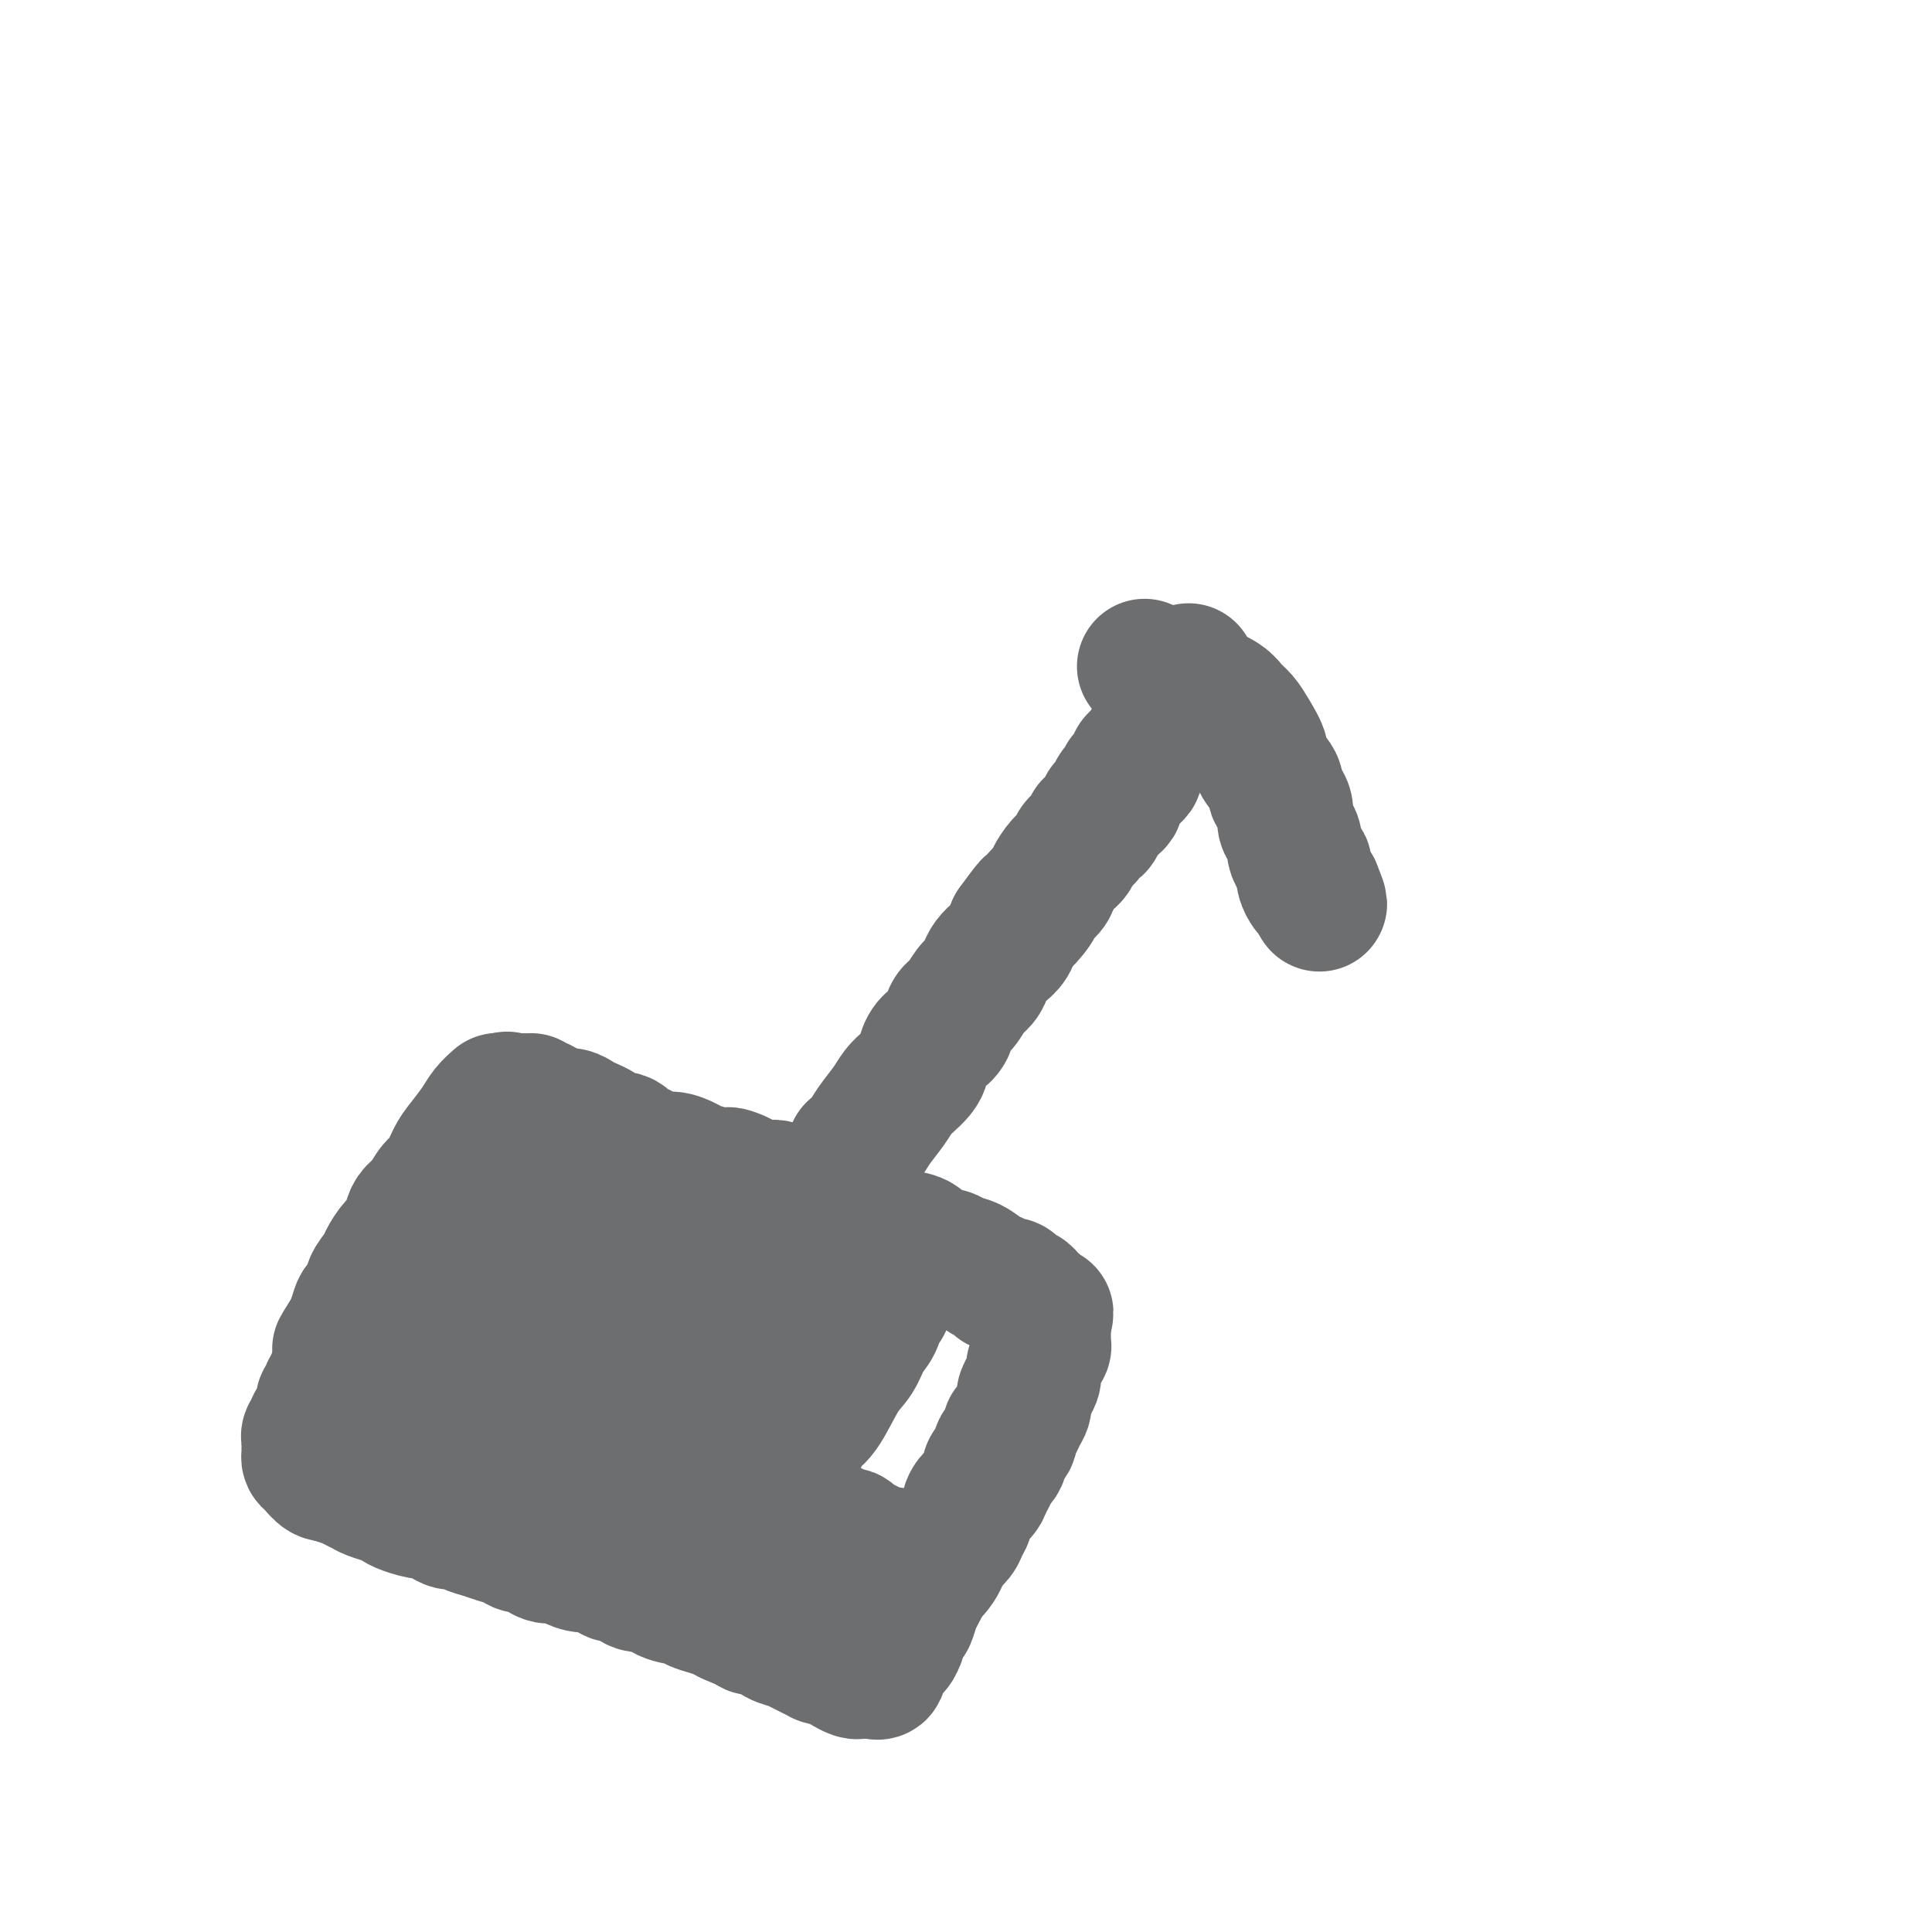 <svg viewBox='0 0 400 400' version='1.1' xmlns='http://www.w3.org/2000/svg' xmlns:xlink='http://www.w3.org/1999/xlink'><g fill='none' stroke='#6D6E70' stroke-width='6' stroke-linecap='round' stroke-linejoin='round'><path d='M245,156c-0.000,0.000 -0.000,0.000 0,0c0.000,-0.000 0.000,-0.000 0,0c-0.000,0.000 -0.000,0.000 0,0c0.000,-0.000 0.000,-0.000 0,0c-0.000,0.000 -0.000,0.000 0,0c0.000,-0.000 0.002,-0.001 0,0c-0.002,0.001 -0.006,0.002 0,0c0.006,-0.002 0.022,-0.009 0,0c-0.022,0.009 -0.083,0.033 0,0c0.083,-0.033 0.309,-0.122 0,0c-0.309,0.122 -1.154,0.454 -2,1c-0.846,0.546 -1.694,1.307 -3,2c-1.306,0.693 -3.070,1.317 -4,2c-0.930,0.683 -1.026,1.425 -1,2c0.026,0.575 0.176,0.982 0,1c-0.176,0.018 -0.676,-0.353 -1,0c-0.324,0.353 -0.471,1.430 -1,2c-0.529,0.570 -1.441,0.633 -2,1c-0.559,0.367 -0.764,1.039 -1,2c-0.236,0.961 -0.501,2.211 -1,3c-0.499,0.789 -1.230,1.118 -2,2c-0.770,0.882 -1.577,2.319 -2,3c-0.423,0.681 -0.460,0.606 -1,1c-0.540,0.394 -1.583,1.255 -2,2c-0.417,0.745 -0.209,1.372 0,2'/><path d='M222,182c-2.328,3.736 -1.149,2.577 -1,2c0.149,-0.577 -0.734,-0.572 -1,0c-0.266,0.572 0.083,1.711 0,2c-0.083,0.289 -0.600,-0.273 -1,0c-0.400,0.273 -0.684,1.381 -1,2c-0.316,0.619 -0.665,0.750 -1,1c-0.335,0.250 -0.656,0.618 -1,1c-0.344,0.382 -0.710,0.777 -1,1c-0.290,0.223 -0.505,0.274 -1,1c-0.495,0.726 -1.270,2.128 -2,3c-0.730,0.872 -1.414,1.216 -2,2c-0.586,0.784 -1.073,2.010 -2,4c-0.927,1.990 -2.293,4.746 -3,6c-0.707,1.254 -0.755,1.007 -1,1c-0.245,-0.007 -0.685,0.225 -1,1c-0.315,0.775 -0.503,2.093 -1,3c-0.497,0.907 -1.303,1.401 -2,2c-0.697,0.599 -1.285,1.301 -2,2c-0.715,0.699 -1.557,1.395 -2,2c-0.443,0.605 -0.486,1.121 -1,2c-0.514,0.879 -1.499,2.123 -2,3c-0.501,0.877 -0.518,1.387 -1,2c-0.482,0.613 -1.428,1.329 -2,2c-0.572,0.671 -0.768,1.296 -1,2c-0.232,0.704 -0.500,1.488 -1,2c-0.500,0.512 -1.233,0.752 -2,1c-0.767,0.248 -1.567,0.503 -2,1c-0.433,0.497 -0.497,1.236 -1,2c-0.503,0.764 -1.443,1.552 -2,2c-0.557,0.448 -0.731,0.557 -1,1c-0.269,0.443 -0.635,1.222 -1,2'/><path d='M179,240c-6.847,9.333 -2.465,3.665 -1,2c1.465,-1.665 0.011,0.672 -1,2c-1.011,1.328 -1.581,1.648 -2,2c-0.419,0.352 -0.689,0.736 -1,1c-0.311,0.264 -0.664,0.407 -1,1c-0.336,0.593 -0.653,1.634 -1,2c-0.347,0.366 -0.722,0.057 -1,0c-0.278,-0.057 -0.459,0.139 -1,0c-0.541,-0.139 -1.443,-0.614 -2,-1c-0.557,-0.386 -0.768,-0.682 -1,-1c-0.232,-0.318 -0.485,-0.658 -1,-1c-0.515,-0.342 -1.292,-0.686 -2,-1c-0.708,-0.314 -1.347,-0.598 -2,-1c-0.653,-0.402 -1.319,-0.923 -2,-1c-0.681,-0.077 -1.377,0.290 -2,0c-0.623,-0.290 -1.171,-1.238 -2,-2c-0.829,-0.762 -1.937,-1.337 -3,-2c-1.063,-0.663 -2.079,-1.415 -3,-2c-0.921,-0.585 -1.746,-1.004 -3,-2c-1.254,-0.996 -2.938,-2.571 -4,-3c-1.062,-0.429 -1.502,0.287 -2,0c-0.498,-0.287 -1.055,-1.579 -2,-2c-0.945,-0.421 -2.280,0.028 -3,0c-0.720,-0.028 -0.825,-0.533 -1,-1c-0.175,-0.467 -0.420,-0.895 -1,-1c-0.580,-0.105 -1.496,0.112 -2,0c-0.504,-0.112 -0.596,-0.555 -1,-1c-0.404,-0.445 -1.118,-0.892 -2,-1c-0.882,-0.108 -1.930,0.125 -3,0c-1.070,-0.125 -2.163,-0.607 -3,-1c-0.837,-0.393 -1.419,-0.696 -2,-1'/><path d='M121,225c-3.991,-1.193 -2.968,-0.176 -3,0c-0.032,0.176 -1.118,-0.489 -2,-1c-0.882,-0.511 -1.559,-0.868 -2,-1c-0.441,-0.132 -0.647,-0.039 -1,0c-0.353,0.039 -0.853,0.026 -1,0c-0.147,-0.026 0.058,-0.063 0,0c-0.058,0.063 -0.379,0.227 -1,0c-0.621,-0.227 -1.544,-0.844 -2,-1c-0.456,-0.156 -0.447,0.151 -1,0c-0.553,-0.151 -1.668,-0.758 -2,-1c-0.332,-0.242 0.117,-0.118 0,0c-0.117,0.118 -0.802,0.228 -1,0c-0.198,-0.228 0.092,-0.796 0,-1c-0.092,-0.204 -0.564,-0.045 -1,0c-0.436,0.045 -0.835,-0.023 -1,0c-0.165,0.023 -0.096,0.136 0,0c0.096,-0.136 0.220,-0.520 0,0c-0.220,0.520 -0.783,1.944 -1,3c-0.217,1.056 -0.088,1.745 -1,3c-0.912,1.255 -2.867,3.077 -4,5c-1.133,1.923 -1.446,3.948 -3,6c-1.554,2.052 -4.349,4.133 -6,6c-1.651,1.867 -2.158,3.522 -3,5c-0.842,1.478 -2.018,2.779 -3,4c-0.982,1.221 -1.769,2.360 -2,3c-0.231,0.640 0.093,0.780 0,1c-0.093,0.220 -0.602,0.521 -1,1c-0.398,0.479 -0.685,1.137 -1,2c-0.315,0.863 -0.657,1.932 -1,3'/><path d='M77,262c-3.880,6.631 -1.081,3.709 0,3c1.081,-0.709 0.443,0.796 0,2c-0.443,1.204 -0.692,2.109 -1,3c-0.308,0.891 -0.674,1.770 -1,3c-0.326,1.230 -0.612,2.811 -1,4c-0.388,1.189 -0.878,1.985 -1,3c-0.122,1.015 0.122,2.248 0,3c-0.122,0.752 -0.611,1.024 -1,2c-0.389,0.976 -0.677,2.656 -1,4c-0.323,1.344 -0.679,2.351 -1,3c-0.321,0.649 -0.607,0.940 -1,2c-0.393,1.060 -0.894,2.890 -1,4c-0.106,1.110 0.182,1.502 0,2c-0.182,0.498 -0.835,1.102 -1,2c-0.165,0.898 0.158,2.089 0,3c-0.158,0.911 -0.796,1.544 -1,2c-0.204,0.456 0.027,0.737 0,1c-0.027,0.263 -0.313,0.507 0,1c0.313,0.493 1.223,1.235 2,2c0.777,0.765 1.419,1.553 2,2c0.581,0.447 1.100,0.555 2,1c0.900,0.445 2.181,1.229 3,2c0.819,0.771 1.176,1.530 2,2c0.824,0.470 2.114,0.651 3,1c0.886,0.349 1.367,0.867 2,1c0.633,0.133 1.418,-0.120 2,0c0.582,0.120 0.960,0.612 2,1c1.040,0.388 2.743,0.671 4,1c1.257,0.329 2.069,0.704 3,1c0.931,0.296 1.980,0.513 3,1c1.020,0.487 2.010,1.243 3,2'/><path d='M99,326c3.713,1.108 1.995,-0.122 2,0c0.005,0.122 1.731,1.594 3,2c1.269,0.406 2.080,-0.256 3,0c0.920,0.256 1.950,1.429 3,2c1.050,0.571 2.120,0.539 3,1c0.880,0.461 1.568,1.414 3,2c1.432,0.586 3.607,0.804 5,1c1.393,0.196 2.004,0.368 3,1c0.996,0.632 2.378,1.723 3,2c0.622,0.277 0.483,-0.262 2,0c1.517,0.262 4.688,1.323 6,2c1.312,0.677 0.764,0.969 1,1c0.236,0.031 1.255,-0.199 2,0c0.745,0.199 1.214,0.825 2,1c0.786,0.175 1.887,-0.103 3,0c1.113,0.103 2.238,0.587 3,1c0.762,0.413 1.162,0.755 2,1c0.838,0.245 2.115,0.394 3,1c0.885,0.606 1.379,1.668 2,2c0.621,0.332 1.370,-0.065 2,0c0.630,0.065 1.142,0.592 2,1c0.858,0.408 2.061,0.698 3,1c0.939,0.302 1.614,0.616 2,1c0.386,0.384 0.483,0.839 1,1c0.517,0.161 1.453,0.028 2,0c0.547,-0.028 0.705,0.049 1,0c0.295,-0.049 0.725,-0.223 1,0c0.275,0.223 0.393,0.843 1,1c0.607,0.157 1.702,-0.150 2,0c0.298,0.150 -0.201,0.757 0,1c0.201,0.243 1.100,0.121 2,0'/><path d='M172,352c11.515,4.023 3.802,1.082 1,0c-2.802,-1.082 -0.695,-0.305 0,0c0.695,0.305 -0.024,0.138 0,0c0.024,-0.138 0.790,-0.247 1,0c0.210,0.247 -0.137,0.851 0,1c0.137,0.149 0.759,-0.157 1,0c0.241,0.157 0.102,0.778 0,1c-0.102,0.222 -0.167,0.044 0,0c0.167,-0.044 0.565,0.044 1,0c0.435,-0.044 0.905,-0.222 1,0c0.095,0.222 -0.186,0.844 0,1c0.186,0.156 0.837,-0.154 1,0c0.163,0.154 -0.163,0.773 0,1c0.163,0.227 0.813,0.061 1,0c0.187,-0.061 -0.090,-0.016 0,0c0.090,0.016 0.548,0.002 1,0c0.452,-0.002 0.897,0.007 1,0c0.103,-0.007 -0.137,-0.028 0,0c0.137,0.028 0.652,0.107 1,0c0.348,-0.107 0.531,-0.399 1,-1c0.469,-0.601 1.225,-1.511 2,-2c0.775,-0.489 1.570,-0.559 2,-1c0.430,-0.441 0.497,-1.255 1,-2c0.503,-0.745 1.444,-1.421 2,-2c0.556,-0.579 0.726,-1.061 1,-2c0.274,-0.939 0.651,-2.334 1,-3c0.349,-0.666 0.671,-0.601 1,-1c0.329,-0.399 0.666,-1.261 1,-2c0.334,-0.739 0.667,-1.354 1,-2c0.333,-0.646 0.667,-1.323 1,-2'/><path d='M196,336c2.107,-3.374 0.874,-2.307 1,-2c0.126,0.307 1.611,-0.144 2,-1c0.389,-0.856 -0.318,-2.116 0,-3c0.318,-0.884 1.663,-1.392 2,-2c0.337,-0.608 -0.332,-1.317 0,-2c0.332,-0.683 1.666,-1.341 2,-2c0.334,-0.659 -0.333,-1.320 0,-2c0.333,-0.680 1.667,-1.378 2,-2c0.333,-0.622 -0.333,-1.166 0,-2c0.333,-0.834 1.665,-1.956 2,-3c0.335,-1.044 -0.328,-2.009 0,-3c0.328,-0.991 1.646,-2.009 2,-3c0.354,-0.991 -0.256,-1.956 0,-3c0.256,-1.044 1.378,-2.166 2,-3c0.622,-0.834 0.744,-1.378 1,-2c0.256,-0.622 0.646,-1.321 1,-2c0.354,-0.679 0.673,-1.336 1,-2c0.327,-0.664 0.662,-1.334 1,-2c0.338,-0.666 0.679,-1.326 1,-2c0.321,-0.674 0.622,-1.361 1,-2c0.378,-0.639 0.833,-1.231 1,-2c0.167,-0.769 0.045,-1.714 0,-2c-0.045,-0.286 -0.012,0.087 0,0c0.012,-0.087 0.003,-0.635 0,-1c-0.003,-0.365 -0.001,-0.546 0,-1c0.001,-0.454 0.000,-1.182 0,-2c-0.000,-0.818 -0.000,-1.725 0,-2c0.000,-0.275 0.000,0.081 0,0c-0.000,-0.081 -0.000,-0.599 0,-1c0.000,-0.401 0.000,-0.686 0,-1c-0.000,-0.314 -0.000,-0.657 0,-1'/><path d='M218,278c0.126,-2.080 -0.060,-0.781 0,-1c0.060,-0.219 0.367,-1.957 0,-3c-0.367,-1.043 -1.408,-1.393 -2,-2c-0.592,-0.607 -0.736,-1.472 -1,-2c-0.264,-0.528 -0.649,-0.719 -1,-1c-0.351,-0.281 -0.667,-0.652 -1,-1c-0.333,-0.348 -0.681,-0.674 -1,-1c-0.319,-0.326 -0.607,-0.652 -1,-1c-0.393,-0.348 -0.891,-0.720 -1,-1c-0.109,-0.280 0.172,-0.470 -1,-1c-1.172,-0.530 -3.798,-1.400 -5,-2c-1.202,-0.600 -0.980,-0.929 -1,-1c-0.020,-0.071 -0.284,0.118 -1,0c-0.716,-0.118 -1.885,-0.542 -3,-1c-1.115,-0.458 -2.174,-0.949 -3,-1c-0.826,-0.051 -1.417,0.337 -2,0c-0.583,-0.337 -1.157,-1.400 -2,-2c-0.843,-0.600 -1.955,-0.738 -3,-1c-1.045,-0.262 -2.024,-0.649 -3,-1c-0.976,-0.351 -1.948,-0.668 -3,-1c-1.052,-0.332 -2.183,-0.681 -3,-1c-0.817,-0.319 -1.321,-0.610 -2,-1c-0.679,-0.390 -1.534,-0.879 -2,-1c-0.466,-0.121 -0.543,0.126 -1,0c-0.457,-0.126 -1.293,-0.626 -2,-1c-0.707,-0.374 -1.286,-0.622 -2,-1c-0.714,-0.378 -1.564,-0.886 -2,-1c-0.436,-0.114 -0.457,0.165 -1,0c-0.543,-0.165 -1.608,-0.775 -2,-1c-0.392,-0.225 -0.112,-0.064 0,0c0.112,0.064 0.056,0.032 0,0'/><path d='M166,247c-6.583,-2.786 -1.042,-0.750 1,0c2.042,0.750 0.583,0.214 0,0c-0.583,-0.214 -0.292,-0.107 0,0'/></g>
<g fill='none' stroke='#6D6E70' stroke-width='28' stroke-linecap='round' stroke-linejoin='round'><path d='M103,228c-0.000,0.000 -0.000,0.000 0,0c0.000,-0.000 0.000,-0.000 0,0c-0.000,0.000 -0.000,0.000 0,0c0.000,-0.000 0.000,-0.000 0,0c-0.000,0.000 -0.000,0.000 0,0c0.000,-0.000 0.002,-0.002 0,0c-0.002,0.002 -0.007,0.006 0,0c0.007,-0.006 0.025,-0.022 0,0c-0.025,0.022 -0.093,0.082 0,0c0.093,-0.082 0.349,-0.305 0,0c-0.349,0.305 -1.301,1.139 -2,2c-0.699,0.861 -1.146,1.749 -2,3c-0.854,1.251 -2.115,2.867 -3,4c-0.885,1.133 -1.392,1.784 -2,3c-0.608,1.216 -1.315,2.996 -2,4c-0.685,1.004 -1.349,1.232 -2,2c-0.651,0.768 -1.290,2.077 -2,3c-0.710,0.923 -1.490,1.458 -2,2c-0.510,0.542 -0.751,1.089 -1,2c-0.249,0.911 -0.505,2.187 -1,3c-0.495,0.813 -1.227,1.162 -2,2c-0.773,0.838 -1.587,2.164 -2,3c-0.413,0.836 -0.425,1.182 -1,2c-0.575,0.818 -1.712,2.109 -2,3c-0.288,0.891 0.273,1.383 0,2c-0.273,0.617 -1.381,1.358 -2,2c-0.619,0.642 -0.748,1.183 -1,2c-0.252,0.817 -0.626,1.908 -1,3'/><path d='M73,275c-4.806,7.614 -1.823,3.149 -1,2c0.823,-1.149 -0.516,1.020 -1,2c-0.484,0.980 -0.115,0.772 0,1c0.115,0.228 -0.026,0.891 0,1c0.026,0.109 0.217,-0.335 0,0c-0.217,0.335 -0.842,1.448 -1,2c-0.158,0.552 0.150,0.543 0,1c-0.150,0.457 -0.757,1.379 -1,2c-0.243,0.621 -0.121,0.940 0,1c0.121,0.060 0.243,-0.139 0,0c-0.243,0.139 -0.850,0.615 -1,1c-0.150,0.385 0.157,0.680 0,1c-0.157,0.320 -0.778,0.664 -1,1c-0.222,0.336 -0.044,0.664 0,1c0.044,0.336 -0.045,0.682 0,1c0.045,0.318 0.223,0.610 0,1c-0.223,0.390 -0.848,0.878 -1,1c-0.152,0.122 0.170,-0.121 0,0c-0.170,0.121 -0.830,0.606 -1,1c-0.170,0.394 0.151,0.697 0,1c-0.151,0.303 -0.772,0.607 -1,1c-0.228,0.393 -0.061,0.875 0,1c0.061,0.125 0.017,-0.107 0,0c-0.017,0.107 -0.005,0.554 0,1c0.005,0.446 0.004,0.892 0,1c-0.004,0.108 -0.009,-0.121 0,0c0.009,0.121 0.033,0.593 0,1c-0.033,0.407 -0.122,0.748 0,1c0.122,0.252 0.456,0.414 1,1c0.544,0.586 1.298,1.596 2,2c0.702,0.404 1.351,0.202 2,0'/><path d='M69,305c1.132,1.262 1.462,0.915 2,1c0.538,0.085 1.285,0.600 2,1c0.715,0.400 1.397,0.684 2,1c0.603,0.316 1.128,0.663 2,1c0.872,0.337 2.091,0.663 3,1c0.909,0.337 1.507,0.687 2,1c0.493,0.313 0.881,0.591 2,1c1.119,0.409 2.970,0.950 4,1c1.030,0.050 1.237,-0.390 2,0c0.763,0.390 2.080,1.610 3,2c0.920,0.390 1.443,-0.051 2,0c0.557,0.051 1.146,0.592 2,1c0.854,0.408 1.971,0.682 3,1c1.029,0.318 1.969,0.682 3,1c1.031,0.318 2.153,0.592 3,1c0.847,0.408 1.419,0.949 2,1c0.581,0.051 1.170,-0.388 2,0c0.830,0.388 1.902,1.604 3,2c1.098,0.396 2.223,-0.029 3,0c0.777,0.029 1.204,0.513 2,1c0.796,0.487 1.959,0.976 3,1c1.041,0.024 1.959,-0.416 3,0c1.041,0.416 2.206,1.687 3,2c0.794,0.313 1.218,-0.334 2,0c0.782,0.334 1.924,1.648 3,2c1.076,0.352 2.087,-0.256 3,0c0.913,0.256 1.728,1.378 3,2c1.272,0.622 3.001,0.744 4,1c0.999,0.256 1.269,0.646 2,1c0.731,0.354 1.923,0.673 3,1c1.077,0.327 2.038,0.664 3,1'/><path d='M150,334c12.889,4.670 4.611,1.847 2,1c-2.611,-0.847 0.446,0.284 2,1c1.554,0.716 1.607,1.017 2,1c0.393,-0.017 1.126,-0.351 2,0c0.874,0.351 1.888,1.385 3,2c1.112,0.615 2.322,0.809 3,1c0.678,0.191 0.825,0.380 2,1c1.175,0.620 3.379,1.673 4,2c0.621,0.327 -0.342,-0.070 0,0c0.342,0.070 1.990,0.607 3,1c1.010,0.393 1.384,0.641 2,1c0.616,0.359 1.476,0.828 2,1c0.524,0.172 0.714,0.046 1,0c0.286,-0.046 0.669,-0.010 1,0c0.331,0.010 0.609,-0.004 1,0c0.391,0.004 0.893,0.026 1,0c0.107,-0.026 -0.182,-0.101 0,0c0.182,0.101 0.837,0.377 1,0c0.163,-0.377 -0.164,-1.405 0,-2c0.164,-0.595 0.818,-0.755 1,-1c0.182,-0.245 -0.110,-0.575 0,-1c0.110,-0.425 0.621,-0.944 1,-1c0.379,-0.056 0.626,0.352 1,0c0.374,-0.352 0.874,-1.463 1,-2c0.126,-0.537 -0.121,-0.500 0,-1c0.121,-0.500 0.610,-1.537 1,-2c0.390,-0.463 0.682,-0.350 1,-1c0.318,-0.650 0.663,-2.061 1,-3c0.337,-0.939 0.668,-1.407 1,-2c0.332,-0.593 0.666,-1.312 1,-2c0.334,-0.688 0.667,-1.344 1,-2'/><path d='M192,326c2.036,-3.285 1.127,-1.499 1,-1c-0.127,0.499 0.529,-0.289 1,-1c0.471,-0.711 0.756,-1.344 1,-2c0.244,-0.656 0.445,-1.334 1,-2c0.555,-0.666 1.462,-1.319 2,-2c0.538,-0.681 0.707,-1.389 1,-2c0.293,-0.611 0.710,-1.123 1,-2c0.290,-0.877 0.454,-2.118 1,-3c0.546,-0.882 1.475,-1.405 2,-2c0.525,-0.595 0.646,-1.262 1,-2c0.354,-0.738 0.940,-1.548 1,-2c0.060,-0.452 -0.405,-0.545 0,-1c0.405,-0.455 1.681,-1.273 2,-2c0.319,-0.727 -0.318,-1.364 0,-2c0.318,-0.636 1.592,-1.273 2,-2c0.408,-0.727 -0.049,-1.546 0,-2c0.049,-0.454 0.604,-0.544 1,-1c0.396,-0.456 0.632,-1.277 1,-2c0.368,-0.723 0.868,-1.348 1,-2c0.132,-0.652 -0.104,-1.330 0,-2c0.104,-0.670 0.549,-1.331 1,-2c0.451,-0.669 0.909,-1.345 1,-2c0.091,-0.655 -0.186,-1.289 0,-2c0.186,-0.711 0.834,-1.500 1,-2c0.166,-0.500 -0.152,-0.711 0,-1c0.152,-0.289 0.773,-0.655 1,-1c0.227,-0.345 0.061,-0.670 0,-1c-0.061,-0.330 -0.016,-0.666 0,-1c0.016,-0.334 0.004,-0.667 0,-1c-0.004,-0.333 -0.001,-0.667 0,-1c0.001,-0.333 0.001,-0.667 0,-1'/><path d='M216,274c1.065,-3.875 0.229,-1.564 0,-1c-0.229,0.564 0.150,-0.619 0,-1c-0.150,-0.381 -0.828,0.039 -1,0c-0.172,-0.039 0.161,-0.536 0,-1c-0.161,-0.464 -0.817,-0.894 -1,-1c-0.183,-0.106 0.105,0.113 0,0c-0.105,-0.113 -0.605,-0.556 -1,-1c-0.395,-0.444 -0.687,-0.889 -1,-1c-0.313,-0.111 -0.646,0.111 -1,0c-0.354,-0.111 -0.727,-0.553 -1,-1c-0.273,-0.447 -0.446,-0.897 -1,-1c-0.554,-0.103 -1.490,0.141 -2,0c-0.510,-0.141 -0.596,-0.668 -1,-1c-0.404,-0.332 -1.127,-0.469 -2,-1c-0.873,-0.531 -1.894,-1.455 -3,-2c-1.106,-0.545 -2.295,-0.709 -3,-1c-0.705,-0.291 -0.927,-0.708 -2,-1c-1.073,-0.292 -2.997,-0.459 -4,-1c-1.003,-0.541 -1.086,-1.454 -2,-2c-0.914,-0.546 -2.658,-0.723 -4,-1c-1.342,-0.277 -2.283,-0.652 -3,-1c-0.717,-0.348 -1.210,-0.669 -2,-1c-0.790,-0.331 -1.878,-0.671 -3,-1c-1.122,-0.329 -2.278,-0.646 -3,-1c-0.722,-0.354 -1.012,-0.744 -2,-1c-0.988,-0.256 -2.676,-0.380 -4,-1c-1.324,-0.620 -2.283,-1.738 -3,-2c-0.717,-0.262 -1.192,0.332 -2,0c-0.808,-0.332 -1.948,-1.589 -3,-2c-1.052,-0.411 -2.015,0.026 -3,0c-0.985,-0.026 -1.993,-0.513 -3,-1'/><path d='M155,245c-7.424,-2.869 -2.985,-1.542 -2,-1c0.985,0.542 -1.482,0.299 -3,0c-1.518,-0.299 -2.085,-0.652 -3,-1c-0.915,-0.348 -2.179,-0.690 -3,-1c-0.821,-0.310 -1.199,-0.589 -2,-1c-0.801,-0.411 -2.024,-0.955 -3,-1c-0.976,-0.045 -1.703,0.409 -3,0c-1.297,-0.409 -3.163,-1.682 -4,-2c-0.837,-0.318 -0.643,0.318 -1,0c-0.357,-0.318 -1.264,-1.591 -2,-2c-0.736,-0.409 -1.299,0.045 -2,0c-0.701,-0.045 -1.539,-0.590 -2,-1c-0.461,-0.410 -0.546,-0.683 -1,-1c-0.454,-0.317 -1.276,-0.676 -2,-1c-0.724,-0.324 -1.351,-0.612 -2,-1c-0.649,-0.388 -1.322,-0.875 -2,-1c-0.678,-0.125 -1.361,0.111 -2,0c-0.639,-0.111 -1.233,-0.569 -2,-1c-0.767,-0.431 -1.708,-0.833 -2,-1c-0.292,-0.167 0.065,-0.097 0,0c-0.065,0.097 -0.553,0.222 -1,0c-0.447,-0.222 -0.852,-0.792 -1,-1c-0.148,-0.208 -0.039,-0.056 0,0c0.039,0.056 0.007,0.015 0,0c-0.007,-0.015 0.012,-0.005 0,0c-0.012,0.005 -0.056,0.004 0,0c0.056,-0.004 0.211,-0.011 0,0c-0.211,0.011 -0.788,0.042 -1,0c-0.212,-0.042 -0.061,-0.155 0,0c0.061,0.155 0.030,0.577 0,1'/><path d='M109,229c-7.355,-2.584 -2.742,-1.044 -1,0c1.742,1.044 0.612,1.593 0,2c-0.612,0.407 -0.707,0.672 -1,1c-0.293,0.328 -0.785,0.718 -1,1c-0.215,0.282 -0.152,0.455 0,1c0.152,0.545 0.393,1.461 0,2c-0.393,0.539 -1.420,0.701 -2,2c-0.580,1.299 -0.714,3.736 -1,5c-0.286,1.264 -0.723,1.356 -1,2c-0.277,0.644 -0.392,1.841 -1,3c-0.608,1.159 -1.709,2.282 -2,3c-0.291,0.718 0.228,1.032 0,2c-0.228,0.968 -1.202,2.591 -2,4c-0.798,1.409 -1.422,2.606 -2,4c-0.578,1.394 -1.112,2.986 -2,4c-0.888,1.014 -2.129,1.450 -3,3c-0.871,1.550 -1.370,4.214 -2,6c-0.630,1.786 -1.391,2.694 -2,4c-0.609,1.306 -1.067,3.009 -2,5c-0.933,1.991 -2.341,4.271 -3,6c-0.659,1.729 -0.569,2.908 -1,4c-0.431,1.092 -1.384,2.097 -2,3c-0.616,0.903 -0.894,1.704 -1,2c-0.106,0.296 -0.039,0.086 0,0c0.039,-0.086 0.052,-0.048 0,0c-0.052,0.048 -0.169,0.106 0,0c0.169,-0.106 0.622,-0.375 1,-1c0.378,-0.625 0.679,-1.607 2,-3c1.321,-1.393 3.660,-3.196 6,-5'/><path d='M86,289c2.724,-2.823 5.535,-6.382 9,-10c3.465,-3.618 7.584,-7.295 11,-11c3.416,-3.705 6.131,-7.437 8,-10c1.869,-2.563 2.894,-3.956 4,-5c1.106,-1.044 2.293,-1.738 3,-2c0.707,-0.262 0.932,-0.090 1,0c0.068,0.090 -0.023,0.100 0,0c0.023,-0.100 0.160,-0.308 0,0c-0.160,0.308 -0.615,1.133 -1,2c-0.385,0.867 -0.698,1.775 -2,4c-1.302,2.225 -3.592,5.765 -6,10c-2.408,4.235 -4.933,9.163 -7,14c-2.067,4.837 -3.677,9.581 -5,13c-1.323,3.419 -2.358,5.511 -3,7c-0.642,1.489 -0.892,2.375 -1,3c-0.108,0.625 -0.074,0.988 0,1c0.074,0.012 0.189,-0.328 0,0c-0.189,0.328 -0.683,1.323 0,0c0.683,-1.323 2.545,-4.964 5,-9c2.455,-4.036 5.505,-8.465 9,-13c3.495,-4.535 7.434,-9.174 10,-13c2.566,-3.826 3.759,-6.837 5,-9c1.241,-2.163 2.528,-3.477 3,-4c0.472,-0.523 0.127,-0.256 0,0c-0.127,0.256 -0.036,0.502 0,2c0.036,1.498 0.018,4.249 0,7'/><path d='M129,266c-0.365,2.827 -1.279,5.394 -2,8c-0.721,2.606 -1.251,5.252 -2,8c-0.749,2.748 -1.717,5.597 -2,8c-0.283,2.403 0.121,4.358 0,6c-0.121,1.642 -0.765,2.969 -1,4c-0.235,1.031 -0.060,1.766 0,2c0.060,0.234 0.004,-0.033 0,0c-0.004,0.033 0.043,0.366 0,0c-0.043,-0.366 -0.176,-1.432 1,-4c1.176,-2.568 3.660,-6.640 6,-11c2.340,-4.360 4.536,-9.009 6,-12c1.464,-2.991 2.195,-4.325 3,-5c0.805,-0.675 1.684,-0.690 2,-1c0.316,-0.310 0.070,-0.916 0,-1c-0.070,-0.084 0.037,0.353 0,2c-0.037,1.647 -0.219,4.505 -1,7c-0.781,2.495 -2.160,4.627 -3,7c-0.840,2.373 -1.139,4.989 -2,7c-0.861,2.011 -2.283,3.419 -3,5c-0.717,1.581 -0.727,3.337 -1,5c-0.273,1.663 -0.808,3.234 -1,4c-0.192,0.766 -0.042,0.727 0,1c0.042,0.273 -0.026,0.857 0,1c0.026,0.143 0.145,-0.155 0,0c-0.145,0.155 -0.554,0.763 0,0c0.554,-0.763 2.072,-2.898 4,-6c1.928,-3.102 4.265,-7.172 7,-11c2.735,-3.828 5.867,-7.414 9,-11'/><path d='M149,279c4.227,-6.061 4.793,-8.213 6,-10c1.207,-1.787 3.054,-3.208 4,-4c0.946,-0.792 0.990,-0.956 1,-1c0.010,-0.044 -0.015,0.031 0,0c0.015,-0.031 0.070,-0.167 0,0c-0.070,0.167 -0.264,0.639 0,1c0.264,0.361 0.988,0.613 0,3c-0.988,2.387 -3.686,6.910 -5,9c-1.314,2.090 -1.245,1.746 -2,4c-0.755,2.254 -2.336,7.104 -4,11c-1.664,3.896 -3.413,6.838 -5,10c-1.587,3.162 -3.012,6.544 -4,9c-0.988,2.456 -1.540,3.984 -2,5c-0.460,1.016 -0.828,1.519 -1,2c-0.172,0.481 -0.147,0.941 0,1c0.147,0.059 0.416,-0.282 0,0c-0.416,0.282 -1.518,1.189 0,-1c1.518,-2.189 5.656,-7.473 9,-13c3.344,-5.527 5.892,-11.296 9,-16c3.108,-4.704 6.774,-8.342 9,-11c2.226,-2.658 3.010,-4.337 4,-6c0.990,-1.663 2.184,-3.312 3,-4c0.816,-0.688 1.253,-0.417 1,0c-0.253,0.417 -1.195,0.979 -2,2c-0.805,1.021 -1.474,2.500 -2,4c-0.526,1.500 -0.911,3.019 -2,5c-1.089,1.981 -2.883,4.423 -4,7c-1.117,2.577 -1.559,5.288 -2,8'/><path d='M160,294c-2.288,5.545 -2.508,6.407 -3,8c-0.492,1.593 -1.256,3.916 -2,6c-0.744,2.084 -1.468,3.931 -2,5c-0.532,1.069 -0.874,1.362 -1,2c-0.126,0.638 -0.038,1.621 0,2c0.038,0.379 0.024,0.154 0,0c-0.024,-0.154 -0.059,-0.237 0,0c0.059,0.237 0.212,0.796 0,1c-0.212,0.204 -0.789,0.055 -1,0c-0.211,-0.055 -0.057,-0.015 0,0c0.057,0.015 0.015,0.004 0,0c-0.015,-0.004 -0.004,-0.002 0,0c0.004,0.002 0.002,0.002 0,0c-0.002,-0.002 -0.005,-0.007 0,0c0.005,0.007 0.019,0.025 0,0c-0.019,-0.025 -0.072,-0.092 0,0c0.072,0.092 0.268,0.342 1,-1c0.732,-1.342 2.002,-4.276 3,-6c0.998,-1.724 1.726,-2.238 2,-3c0.274,-0.762 0.094,-1.771 1,-3c0.906,-1.229 2.898,-2.677 4,-4c1.102,-1.323 1.315,-2.521 2,-4c0.685,-1.479 1.843,-3.240 3,-5'/><path d='M167,292c3.007,-5.027 3.026,-5.095 4,-6c0.974,-0.905 2.905,-2.649 4,-4c1.095,-1.351 1.355,-2.311 2,-3c0.645,-0.689 1.674,-1.106 2,-2c0.326,-0.894 -0.052,-2.264 0,-3c0.052,-0.736 0.535,-0.839 1,-1c0.465,-0.161 0.913,-0.382 1,-1c0.087,-0.618 -0.187,-1.634 0,-2c0.187,-0.366 0.835,-0.084 1,0c0.165,0.084 -0.152,-0.031 0,0c0.152,0.031 0.774,0.208 1,0c0.226,-0.208 0.057,-0.801 0,-1c-0.057,-0.199 -0.003,-0.006 0,0c0.003,0.006 -0.044,-0.176 0,0c0.044,0.176 0.178,0.711 0,1c-0.178,0.289 -0.669,0.331 -1,1c-0.331,0.669 -0.504,1.965 -1,3c-0.496,1.035 -1.316,1.809 -2,3c-0.684,1.191 -1.232,2.801 -2,4c-0.768,1.199 -1.757,1.988 -3,4c-1.243,2.012 -2.741,5.245 -4,7c-1.259,1.755 -2.277,2.030 -3,3c-0.723,0.970 -1.149,2.633 -2,4c-0.851,1.367 -2.127,2.436 -3,4c-0.873,1.564 -1.344,3.623 -2,5c-0.656,1.377 -1.496,2.071 -2,3c-0.504,0.929 -0.671,2.091 -1,3c-0.329,0.909 -0.820,1.563 -1,2c-0.180,0.437 -0.048,0.656 0,1c0.048,0.344 0.014,0.813 0,1c-0.014,0.187 -0.007,0.094 0,0'/><path d='M156,318c-4.246,7.424 -1.360,1.985 0,0c1.360,-1.985 1.194,-0.517 1,0c-0.194,0.517 -0.417,0.082 0,0c0.417,-0.082 1.472,0.188 2,0c0.528,-0.188 0.529,-0.835 1,-1c0.471,-0.165 1.413,0.151 2,0c0.587,-0.151 0.819,-0.770 2,-1c1.181,-0.230 3.309,-0.071 4,0c0.691,0.071 -0.057,0.056 0,0c0.057,-0.056 0.917,-0.151 2,0c1.083,0.151 2.388,0.547 3,1c0.612,0.453 0.531,0.963 1,1c0.469,0.037 1.489,-0.397 2,0c0.511,0.397 0.514,1.627 1,2c0.486,0.373 1.455,-0.110 2,0c0.545,0.110 0.667,0.814 1,1c0.333,0.186 0.878,-0.146 1,0c0.122,0.146 -0.177,0.771 0,1c0.177,0.229 0.831,0.061 1,0c0.169,-0.061 -0.147,-0.016 0,0c0.147,0.016 0.757,0.004 1,0c0.243,-0.004 0.118,-0.001 0,0c-0.118,0.001 -0.228,0.000 0,0c0.228,-0.000 0.793,-0.000 1,0c0.207,0.000 0.056,0.000 0,0c-0.056,-0.000 -0.016,-0.000 0,0c0.016,0.000 0.008,0.000 0,0'/><path d='M184,322c2.702,0.928 1.456,0.249 1,0c-0.456,-0.249 -0.123,-0.067 0,0c0.123,0.067 0.035,0.019 0,0c-0.035,-0.019 -0.018,-0.010 0,0'/><path d='M177,238c-0.000,0.000 -0.000,0.000 0,0c0.000,-0.000 0.000,-0.000 0,0c-0.000,0.000 -0.000,0.000 0,0c0.000,-0.000 0.000,-0.000 0,0c-0.000,0.000 -0.002,0.002 0,0c0.002,-0.002 0.007,-0.006 0,0c-0.007,0.006 -0.025,0.022 0,0c0.025,-0.022 0.093,-0.081 0,0c-0.093,0.081 -0.348,0.303 0,0c0.348,-0.303 1.300,-1.131 2,-2c0.700,-0.869 1.147,-1.780 2,-3c0.853,-1.220 2.113,-2.749 3,-4c0.887,-1.251 1.403,-2.226 2,-3c0.597,-0.774 1.276,-1.348 2,-2c0.724,-0.652 1.493,-1.381 2,-2c0.507,-0.619 0.751,-1.129 1,-2c0.249,-0.871 0.504,-2.105 1,-3c0.496,-0.895 1.235,-1.451 2,-2c0.765,-0.549 1.557,-1.092 2,-2c0.443,-0.908 0.539,-2.183 1,-3c0.461,-0.817 1.289,-1.177 2,-2c0.711,-0.823 1.307,-2.107 2,-3c0.693,-0.893 1.485,-1.393 2,-2c0.515,-0.607 0.754,-1.320 1,-2c0.246,-0.680 0.499,-1.327 1,-2c0.501,-0.673 1.250,-1.374 2,-2c0.750,-0.626 1.500,-1.179 2,-2c0.500,-0.821 0.750,-1.911 1,-3'/><path d='M210,192c5.445,-7.473 2.557,-3.156 2,-2c-0.557,1.156 1.215,-0.849 2,-2c0.785,-1.151 0.581,-1.449 1,-2c0.419,-0.551 1.459,-1.355 2,-2c0.541,-0.645 0.582,-1.131 1,-2c0.418,-0.869 1.211,-2.122 2,-3c0.789,-0.878 1.573,-1.382 2,-2c0.427,-0.618 0.495,-1.349 1,-2c0.505,-0.651 1.446,-1.221 2,-2c0.554,-0.779 0.721,-1.767 1,-2c0.279,-0.233 0.671,0.289 1,0c0.329,-0.289 0.594,-1.390 1,-2c0.406,-0.610 0.954,-0.731 1,-1c0.046,-0.269 -0.410,-0.688 0,-1c0.410,-0.312 1.687,-0.516 2,-1c0.313,-0.484 -0.337,-1.247 0,-2c0.337,-0.753 1.663,-1.497 2,-2c0.337,-0.503 -0.313,-0.763 0,-1c0.313,-0.237 1.589,-0.449 2,-1c0.411,-0.551 -0.045,-1.442 0,-2c0.045,-0.558 0.590,-0.783 1,-1c0.410,-0.217 0.683,-0.426 1,-1c0.317,-0.574 0.676,-1.515 1,-2c0.324,-0.485 0.612,-0.516 1,-1c0.388,-0.484 0.875,-1.420 1,-2c0.125,-0.580 -0.111,-0.804 0,-1c0.111,-0.196 0.568,-0.365 1,-1c0.432,-0.635 0.837,-1.737 1,-2c0.163,-0.263 0.082,0.314 0,0c-0.082,-0.314 -0.166,-1.518 0,-2c0.166,-0.482 0.583,-0.241 1,0'/><path d='M243,145c5.044,-7.438 1.155,-2.532 0,-1c-1.155,1.532 0.423,-0.311 1,-1c0.577,-0.689 0.154,-0.223 0,0c-0.154,0.223 -0.037,0.204 0,0c0.037,-0.204 -0.004,-0.594 0,-1c0.004,-0.406 0.054,-0.827 0,-1c-0.054,-0.173 -0.210,-0.099 0,0c0.210,0.099 0.787,0.224 1,0c0.213,-0.224 0.061,-0.796 0,-1c-0.061,-0.204 -0.030,-0.041 0,0c0.030,0.041 0.061,-0.042 0,0c-0.061,0.042 -0.212,0.207 0,0c0.212,-0.207 0.788,-0.787 1,-1c0.212,-0.213 0.061,-0.061 0,0c-0.061,0.061 -0.030,0.030 0,0'/><path d='M237,138c-0.000,-0.000 -0.000,-0.000 0,0c0.000,0.000 0.001,0.001 0,0c-0.001,-0.001 -0.004,-0.004 0,0c0.004,0.004 0.015,0.013 0,0c-0.015,-0.013 -0.057,-0.050 0,0c0.057,0.050 0.214,0.188 1,1c0.786,0.812 2.203,2.300 4,3c1.797,0.700 3.975,0.612 6,1c2.025,0.388 3.896,1.253 5,2c1.104,0.747 1.441,1.377 2,2c0.559,0.623 1.338,1.238 2,2c0.662,0.762 1.205,1.670 2,3c0.795,1.330 1.843,3.083 2,4c0.157,0.917 -0.575,0.998 0,2c0.575,1.002 2.458,2.926 3,4c0.542,1.074 -0.257,1.299 0,2c0.257,0.701 1.571,1.878 2,3c0.429,1.122 -0.026,2.188 0,3c0.026,0.812 0.533,1.369 1,2c0.467,0.631 0.896,1.335 1,2c0.104,0.665 -0.115,1.292 0,2c0.115,0.708 0.566,1.498 1,2c0.434,0.502 0.851,0.716 1,1c0.149,0.284 0.029,0.637 0,1c-0.029,0.363 0.034,0.737 0,1c-0.034,0.263 -0.163,0.417 0,1c0.163,0.583 0.618,1.595 1,2c0.382,0.405 0.691,0.202 1,0'/><path d='M272,184c2.321,5.641 0.622,2.244 0,1c-0.622,-1.244 -0.167,-0.333 0,0c0.167,0.333 0.045,0.089 0,0c-0.045,-0.089 -0.012,-0.024 0,0c0.012,0.024 0.003,0.006 0,0c-0.003,-0.006 -0.001,-0.002 0,0c0.001,0.002 0.000,0.001 0,0'/></g>
</svg>
